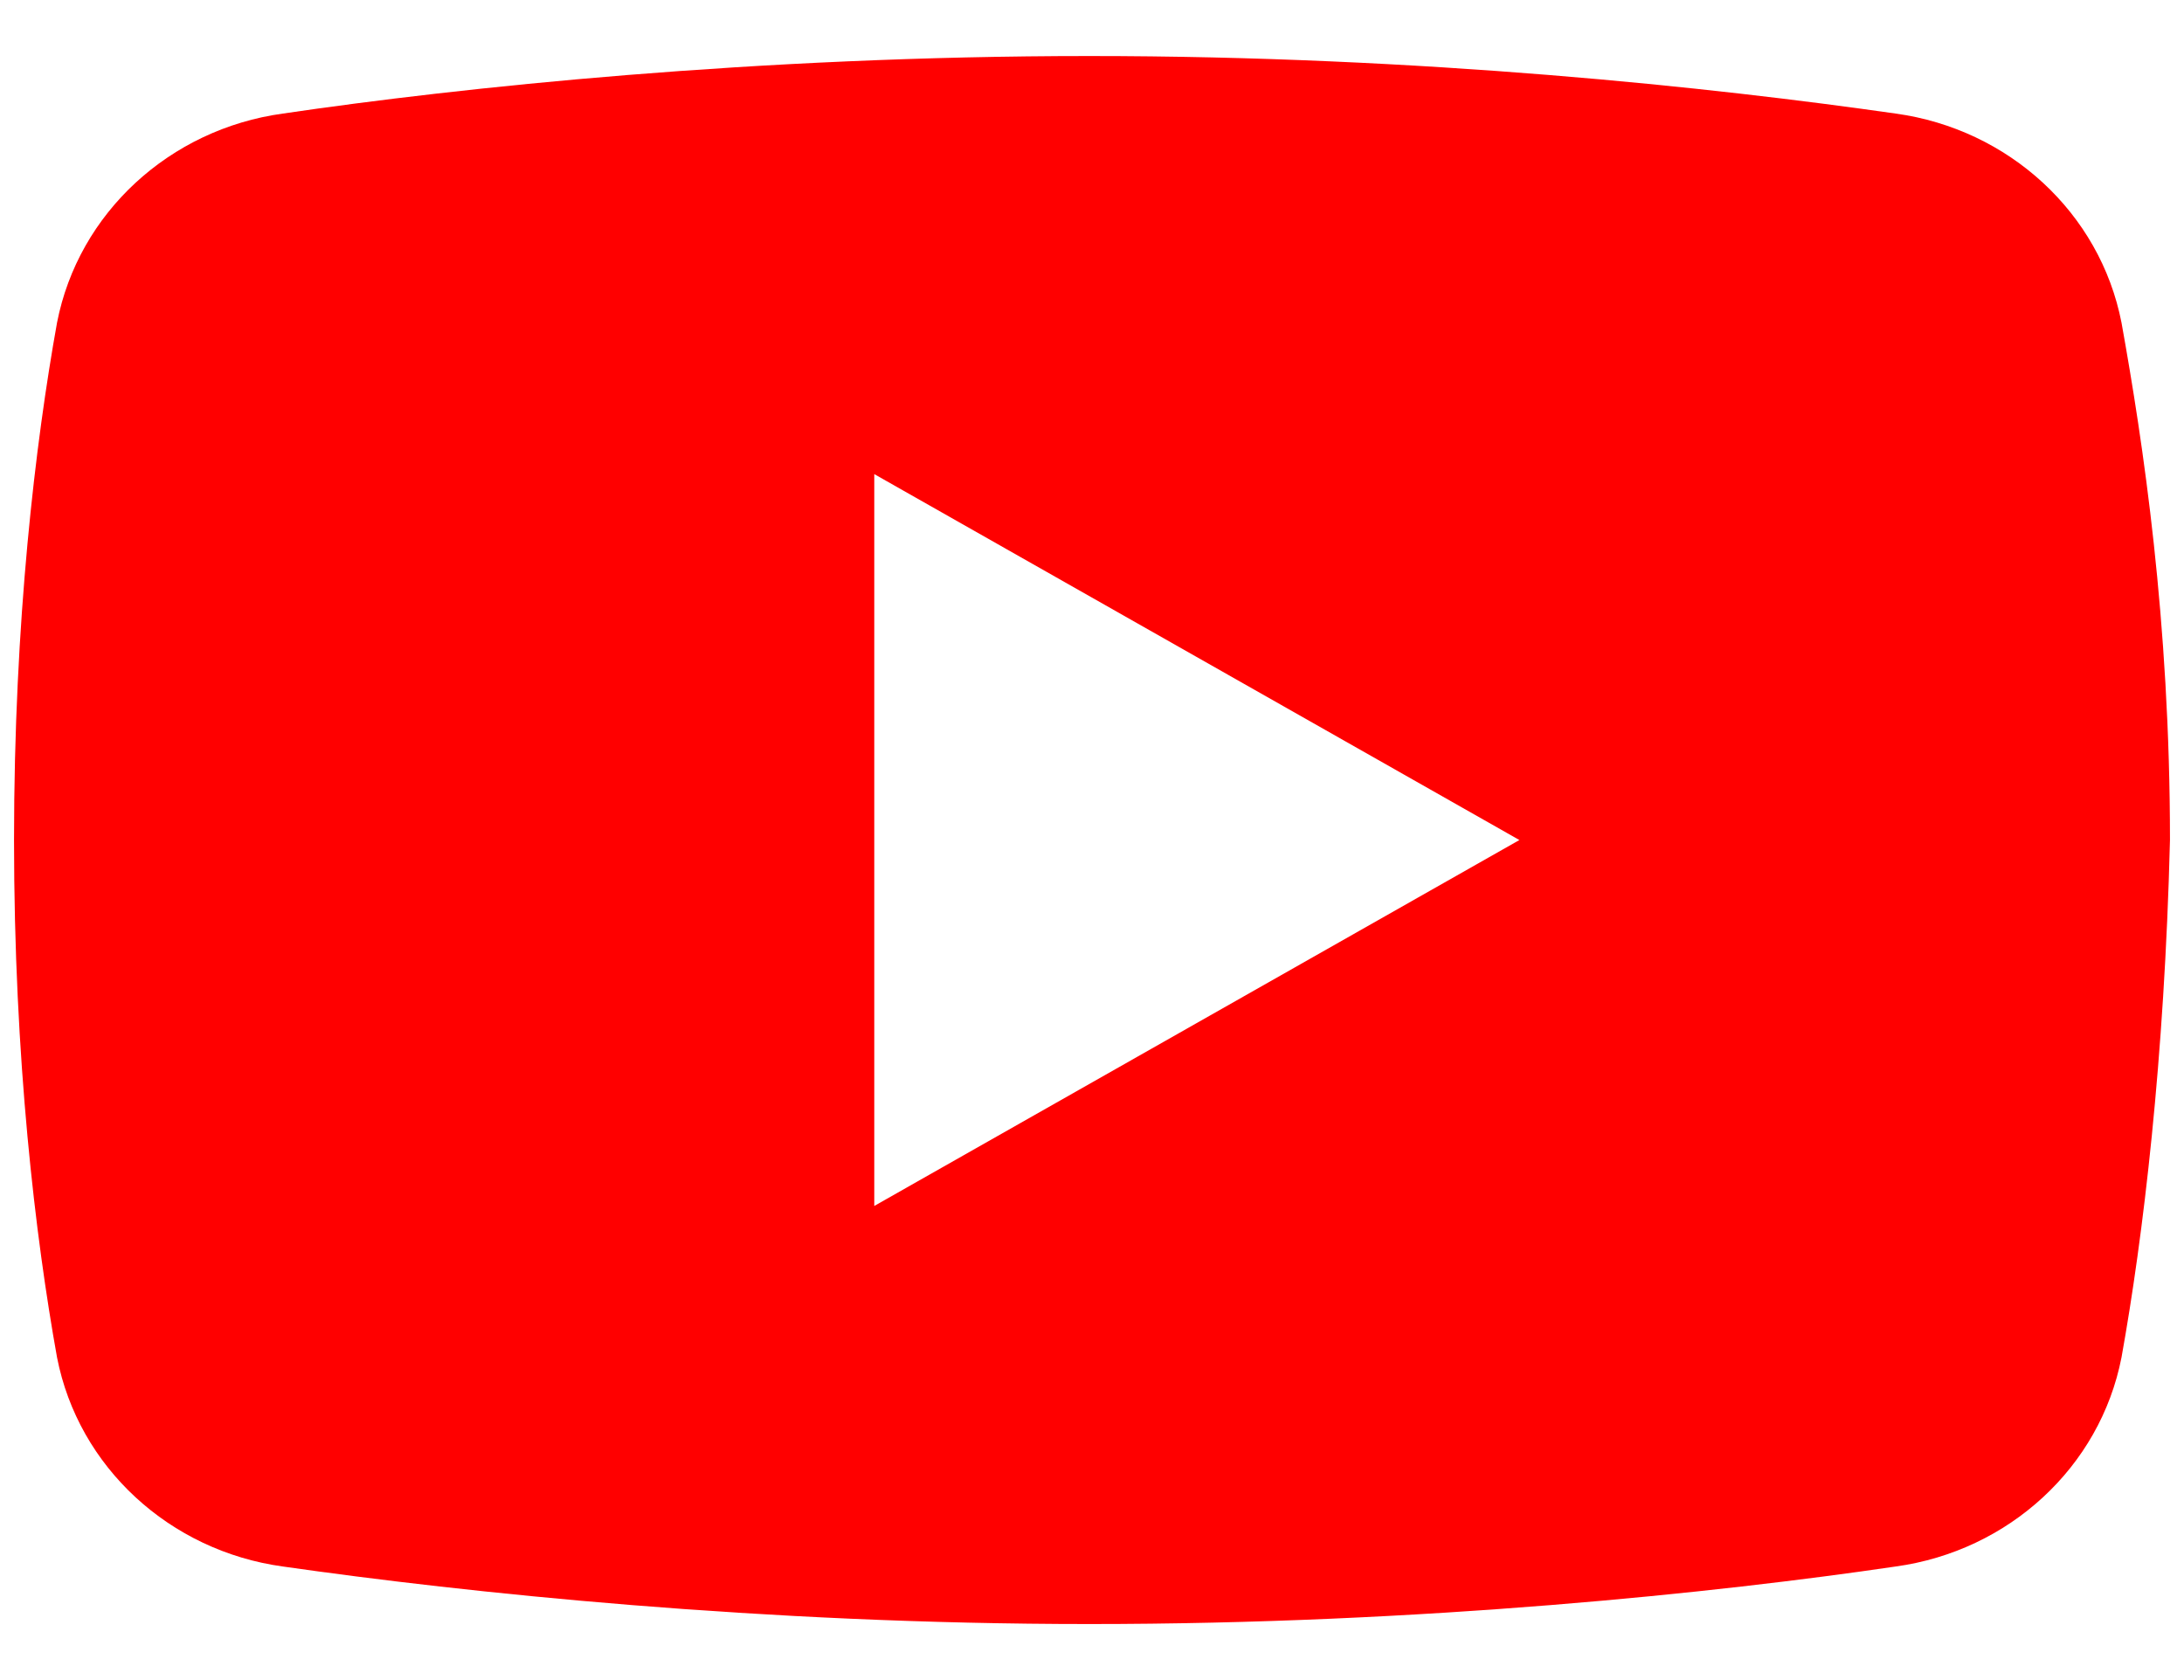 <svg width="26" height="20" viewBox="0 0 26 20" fill="none" xmlns="http://www.w3.org/2000/svg">
<path d="M25.256 16.159C25.001 17.467 23.913 18.463 22.568 18.648C20.456 18.959 16.935 19.333 12.967 19.333C9.062 19.333 5.542 18.959 3.367 18.648C2.022 18.463 0.934 17.467 0.679 16.159C0.422 14.73 0.167 12.613 0.167 10C0.167 7.387 0.422 5.27 0.679 3.841C0.934 2.533 2.022 1.537 3.367 1.352C5.48 1.041 9 0.667 12.967 0.667C16.935 0.667 20.393 1.041 22.568 1.352C23.913 1.537 25.001 2.533 25.256 3.841C25.513 5.27 25.833 7.387 25.833 10C25.768 12.613 25.513 14.73 25.256 16.159ZM10.408 14.356L18.088 10L10.408 5.644V14.356Z" fill="#FF0000"/>
</svg>

